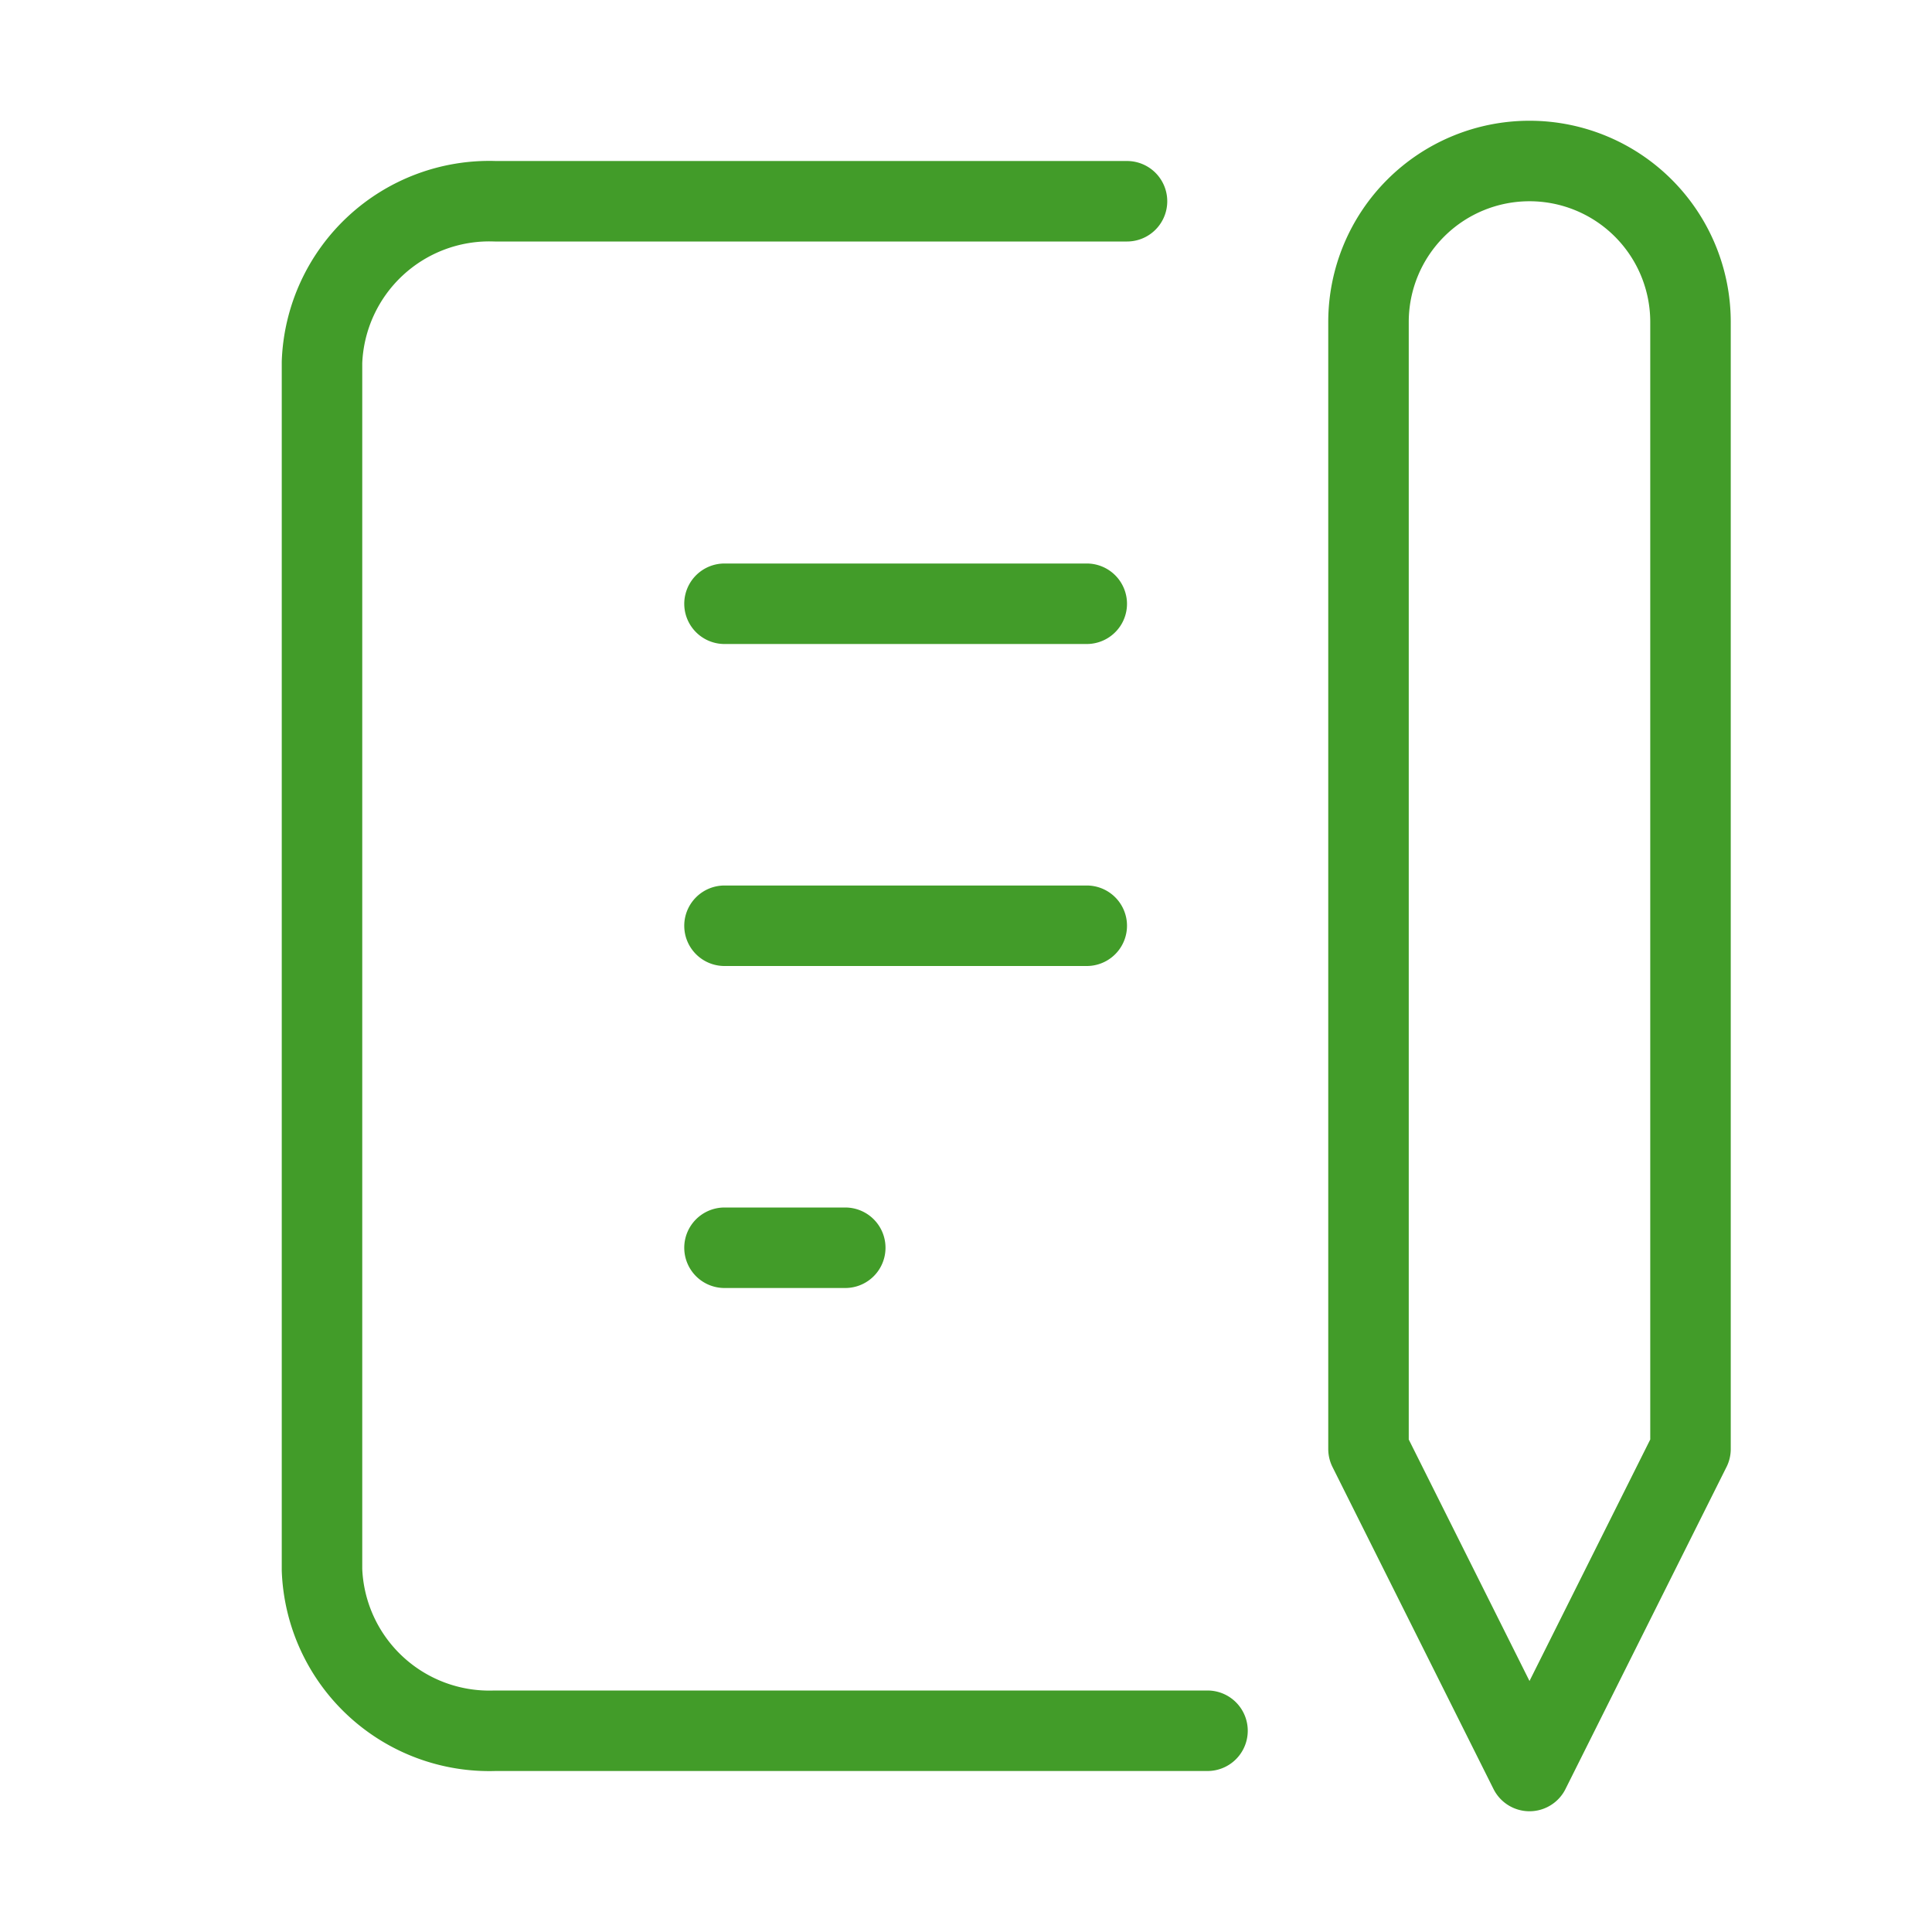 <svg id="layer_1" data-name="layer 1" xmlns="http://www.w3.org/2000/svg" viewBox="0 0 48 48"><defs><style>.cls-2{fill:none;stroke:#429c29;stroke-linecap:round;stroke-linejoin:round;stroke-width:2px}</style></defs><path style="fill:none" d="M0 0h48v48H0z"/><path class="cls-2" d="M18 15h9M18 23h9M18 31h3M28 5H12.3A4.16 4.16 0 0 0 8 9v30a4.16 4.16 0 0 0 4.3 4H30M34 36l4 8 4-8M42 36V8a4 4 0 0 0-8 0v28"/></svg>